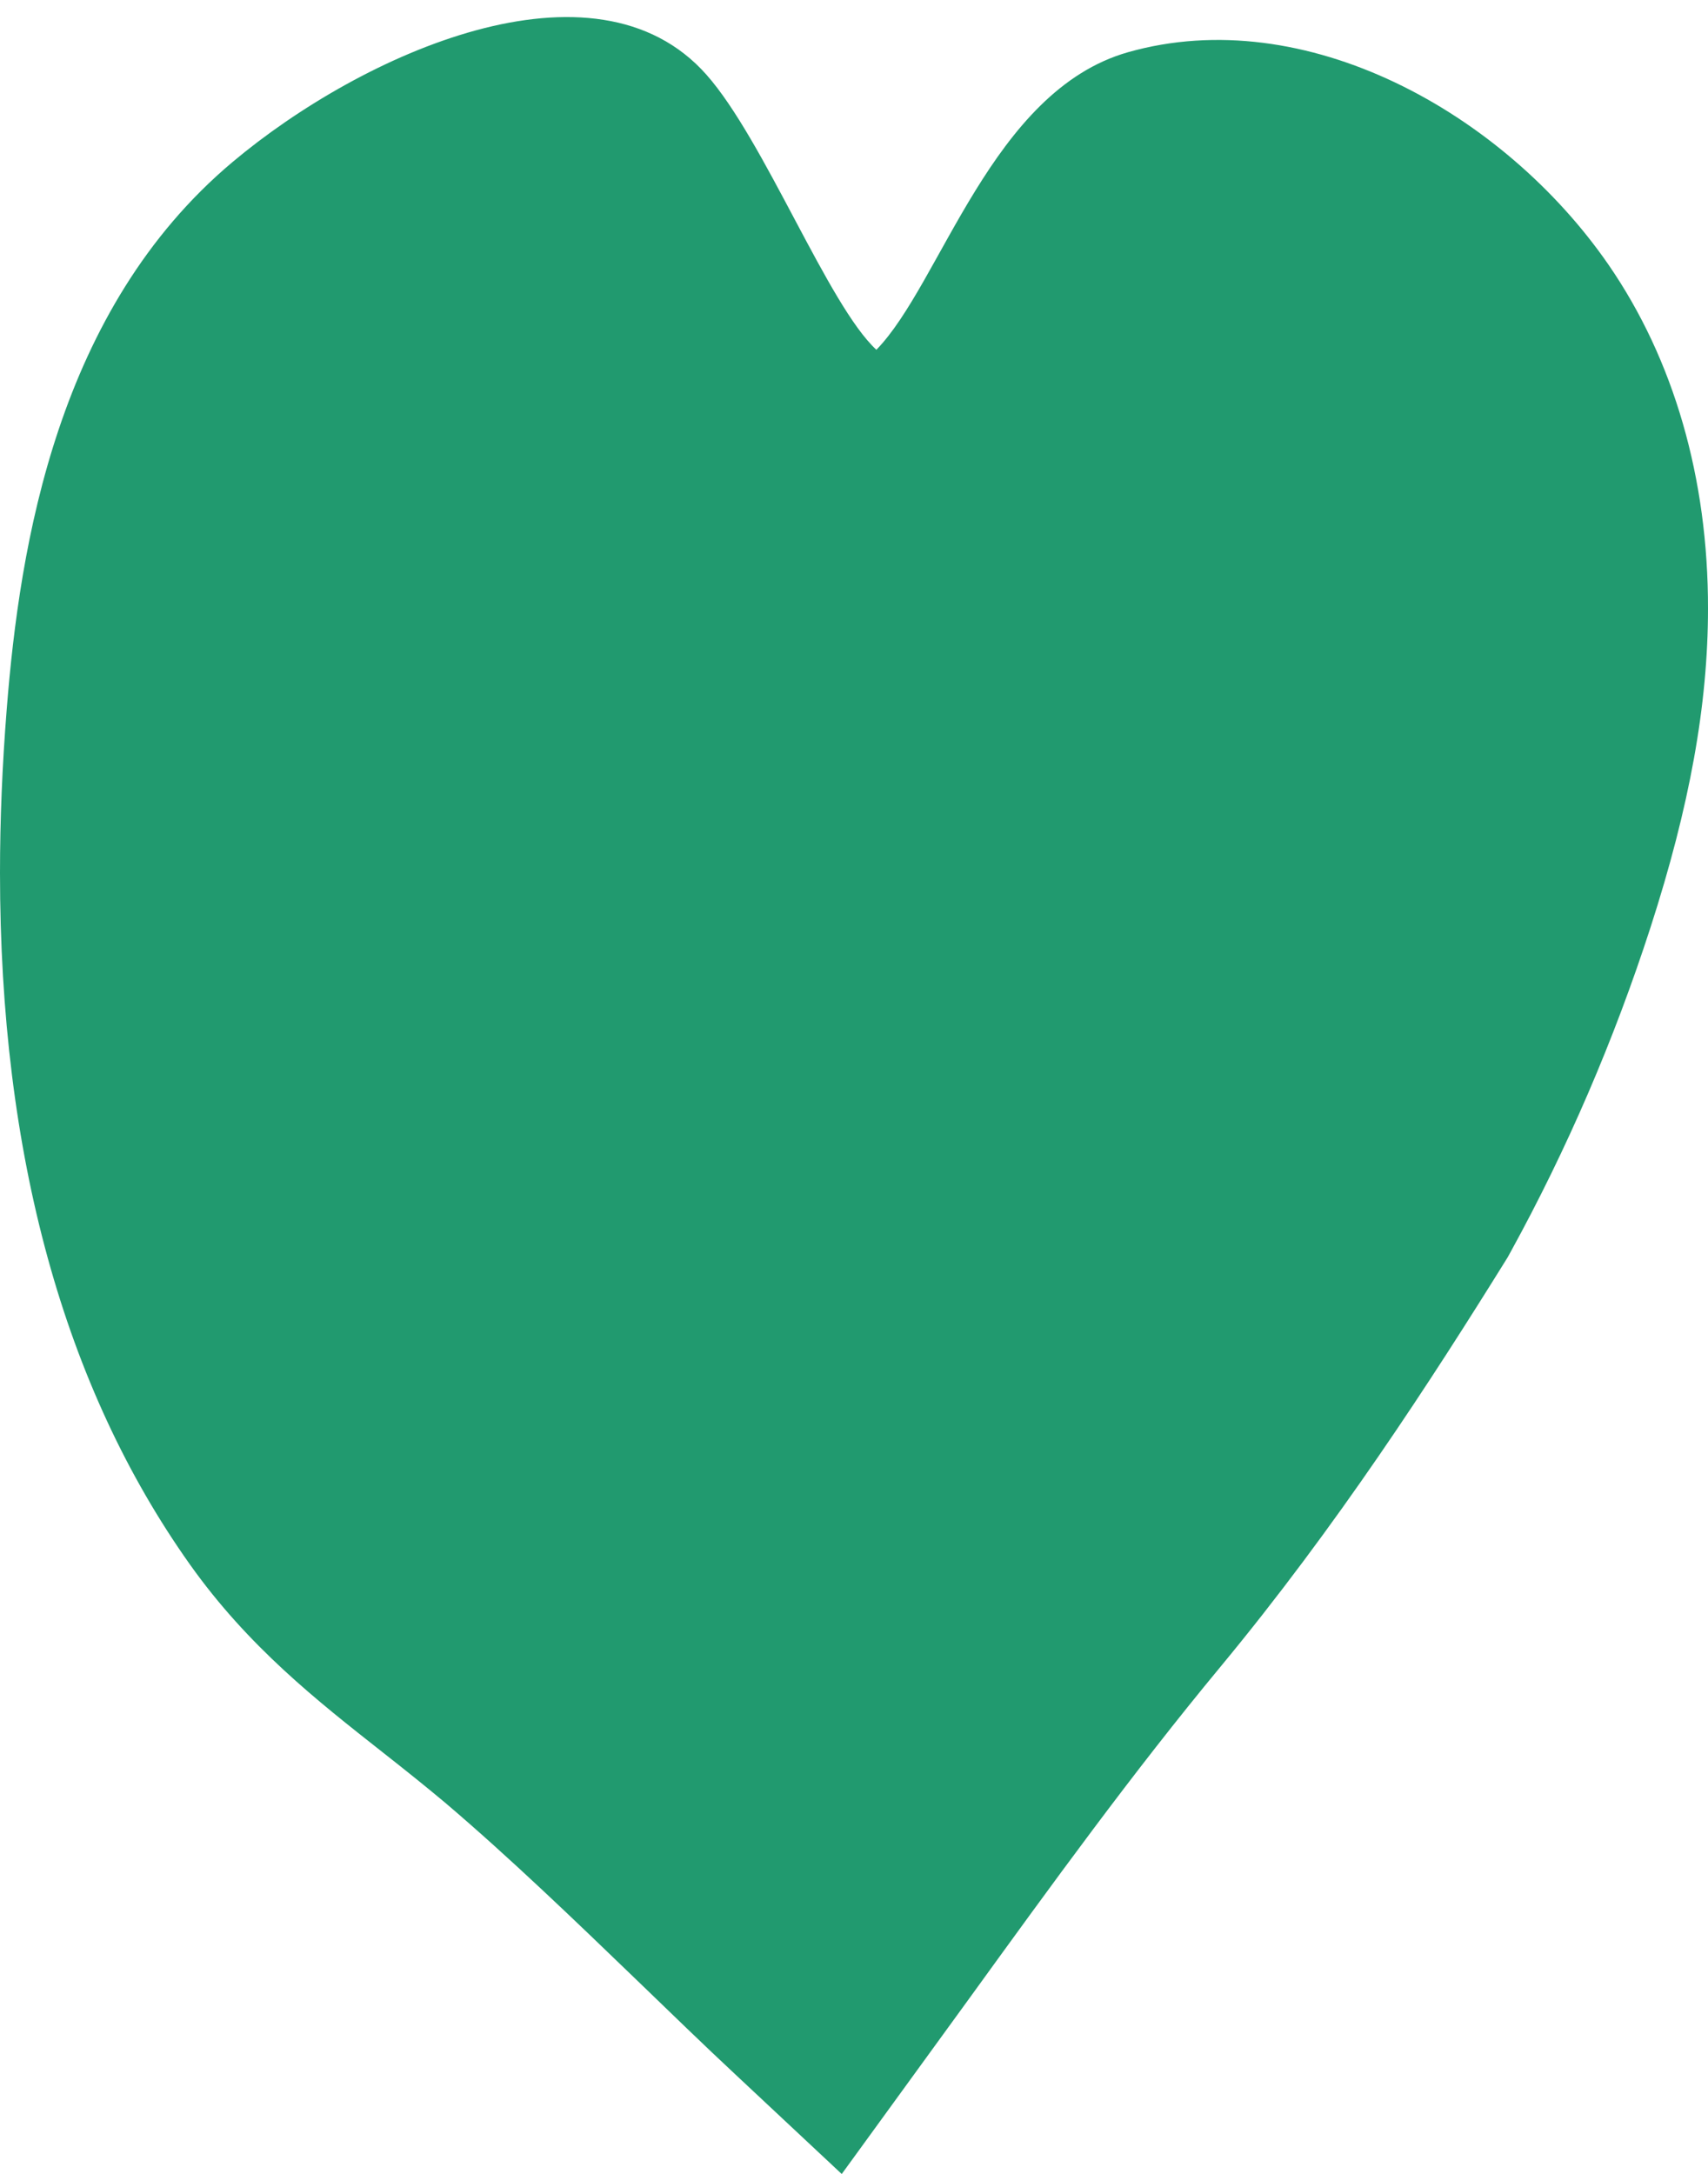 <svg xmlns="http://www.w3.org/2000/svg" width="77" height="98" viewBox="0 0 77 98" fill="none"><path d="M77 27.426C77 31.785 76.169 36.358 74.405 41.819C72.772 46.862 70.663 51.772 68.119 56.407L67.967 56.683C64.499 62.267 60.252 68.82 55.03 75.129C51.046 79.937 47.447 84.909 43.635 90.176L37.947 98.006L33.213 93.575C31.702 92.167 30.202 90.707 28.752 89.308C25.924 86.583 23.004 83.765 20.064 81.264C19.151 80.499 18.229 79.763 17.255 78.998C14.285 76.66 11.203 74.241 8.567 70.535C2.879 62.522 0 52.058 0 39.349C0 36.96 0.101 34.5 0.304 31.958C0.892 24.547 2.585 13.94 10.483 7.305C16.302 2.415 26.816 -2.332 31.854 3.375C34.47 6.335 37.339 13.767 39.509 15.768C42.428 12.777 44.71 4.1 50.853 2.354C58.842 0.088 67.784 5.08 72.519 11.94C75.459 16.207 77.01 21.566 77 27.446V27.426Z" fill="#219A6F"></path></svg>